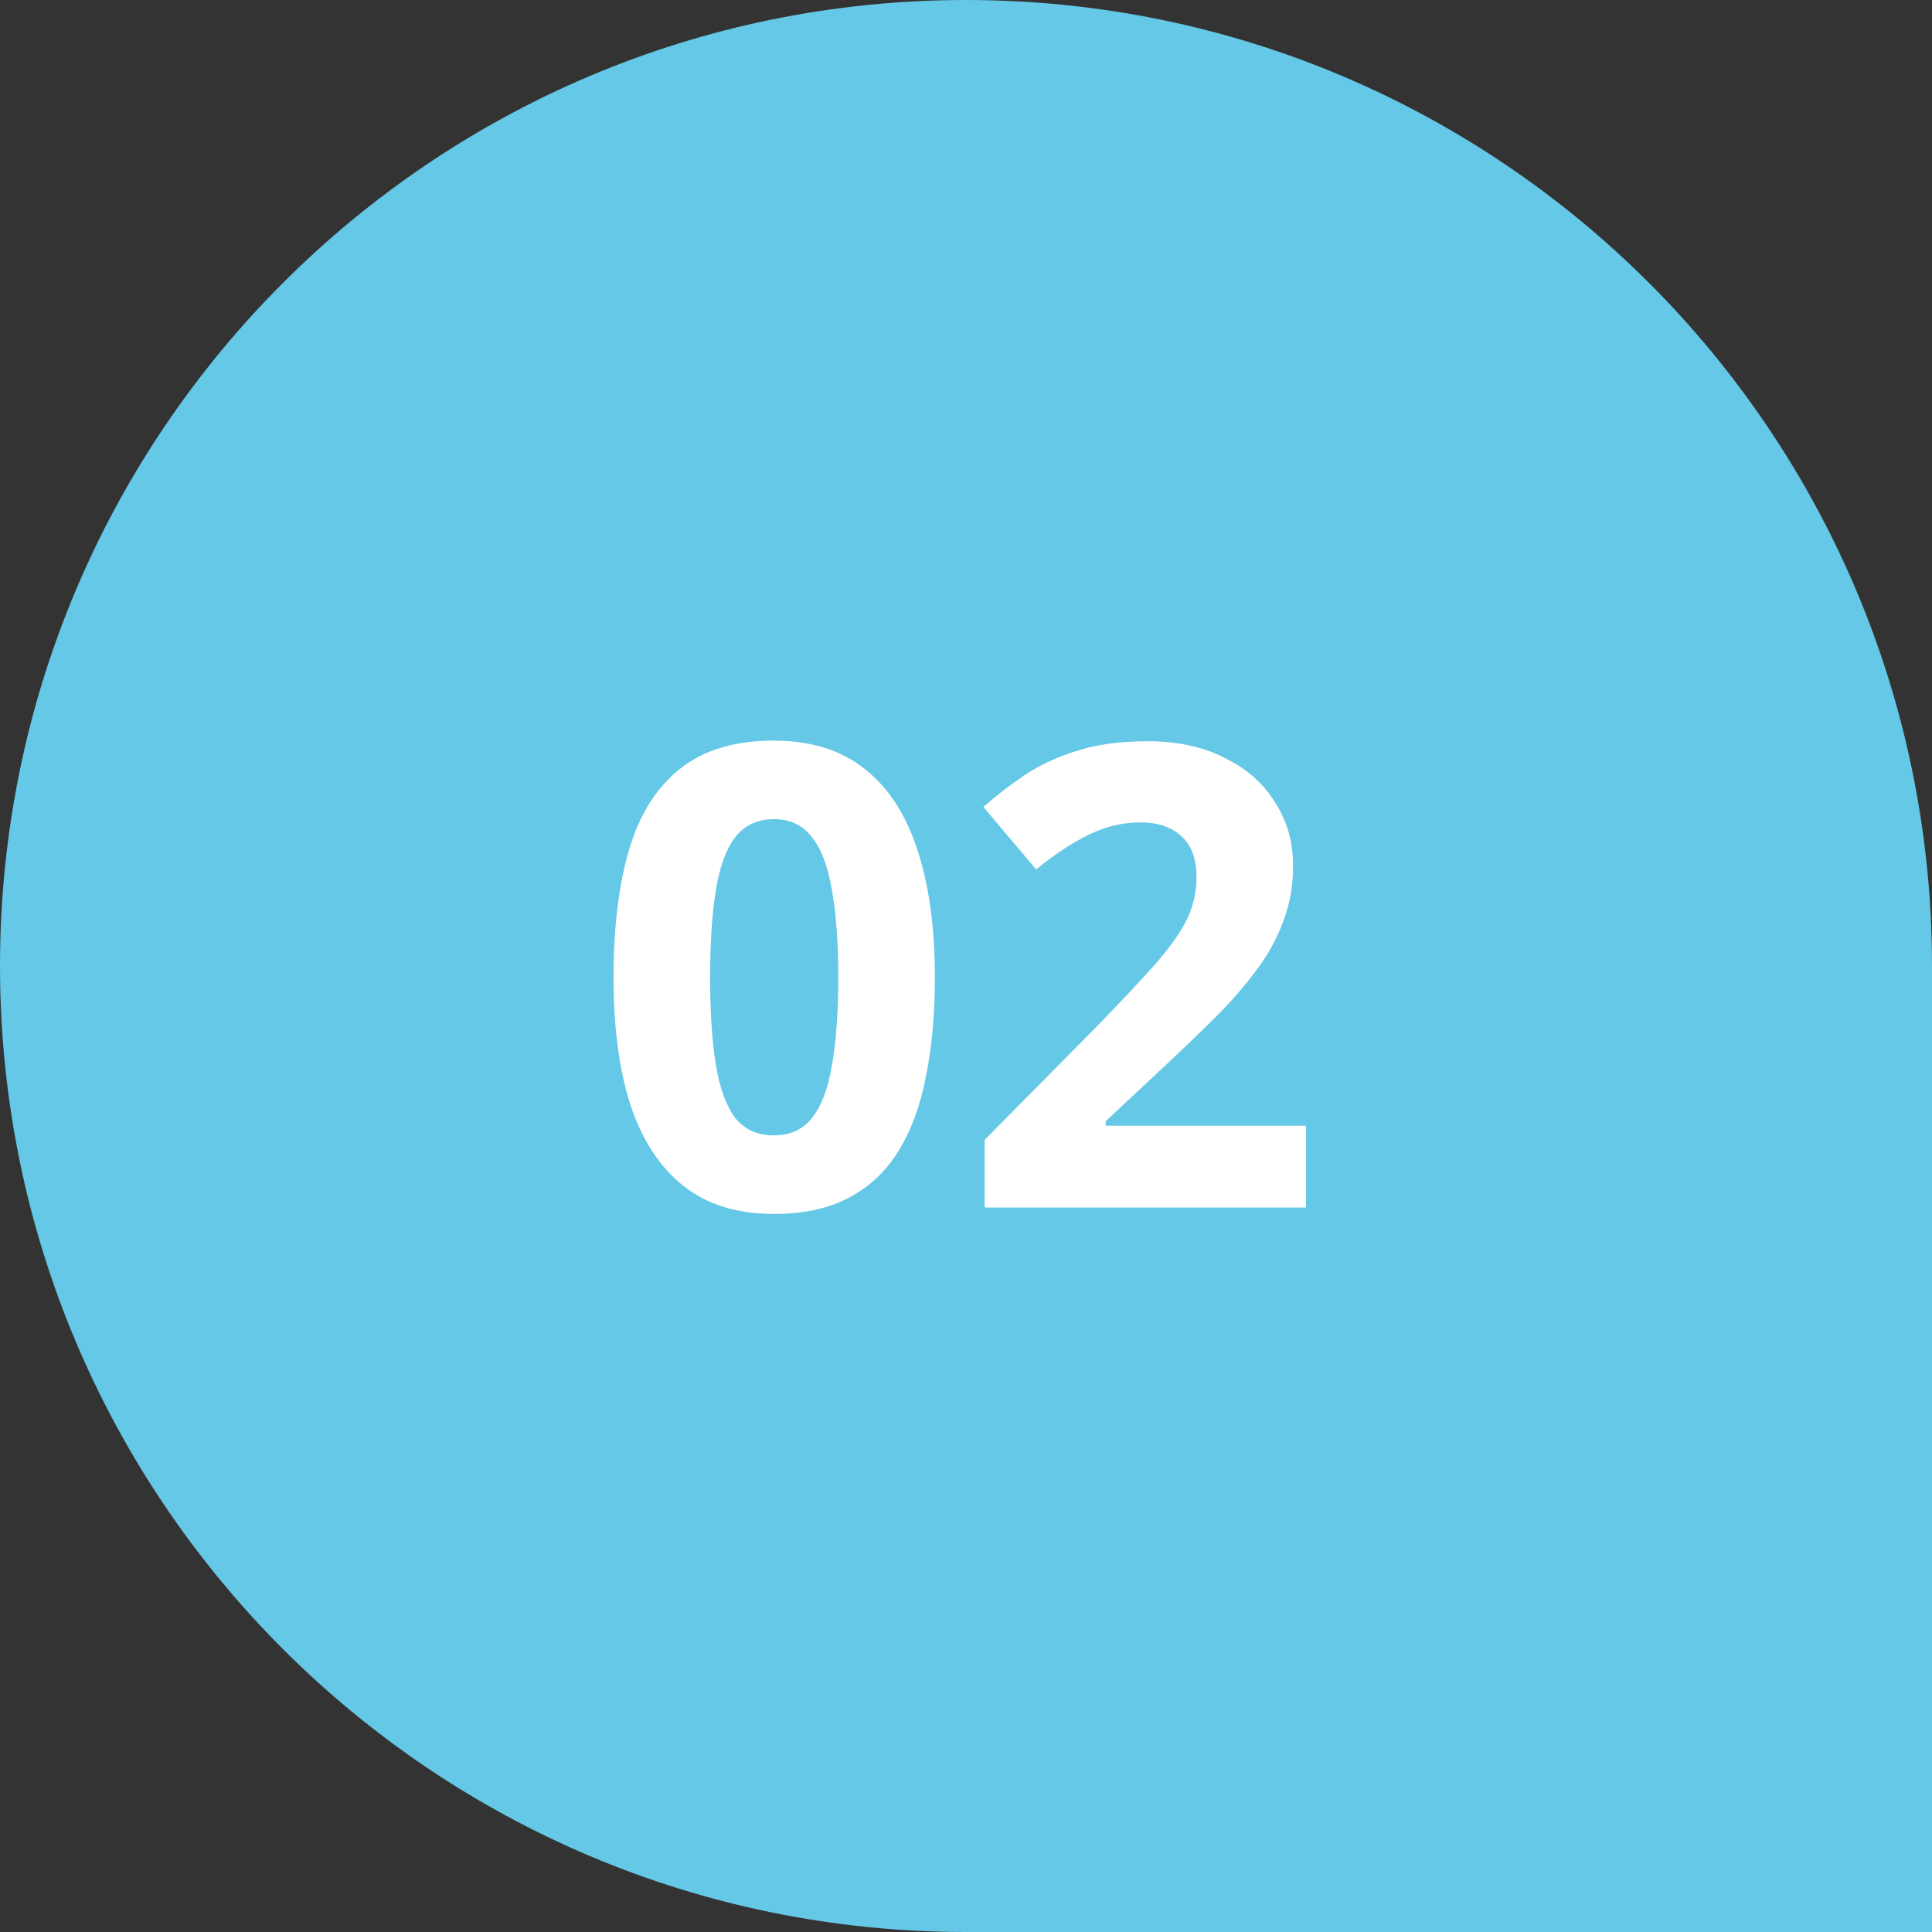 <svg width="72" height="72" viewBox="0 0 72 72" fill="none" xmlns="http://www.w3.org/2000/svg">
<rect x="0" y="0" width="72" height="72" fill="#333333" stroke="none"/>
<path d="M0 36C0 16.118 16.118 0 36 0C55.882 0 72 16.118 72 36V72H36C16.118 72 0 55.882 0 36Z" fill="#64C8E6"/>
<path d="M34.84 36.432C34.84 37.808 34.728 39.04 34.504 40.128C34.296 41.216 33.952 42.144 33.472 42.912C33.008 43.664 32.392 44.24 31.624 44.64C30.872 45.04 29.944 45.24 28.84 45.24C27.464 45.24 26.336 44.888 25.456 44.184C24.576 43.48 23.92 42.472 23.488 41.16C23.072 39.848 22.864 38.272 22.864 36.432C22.864 34.576 23.056 32.992 23.44 31.68C23.824 30.368 24.456 29.36 25.336 28.656C26.216 27.952 27.384 27.6 28.84 27.6C30.216 27.6 31.344 27.952 32.224 28.656C33.104 29.344 33.76 30.352 34.192 31.68C34.624 32.992 34.84 34.576 34.84 36.432ZM26.464 36.432C26.464 37.728 26.536 38.816 26.68 39.696C26.824 40.56 27.064 41.216 27.4 41.664C27.752 42.096 28.232 42.312 28.84 42.312C29.448 42.312 29.92 42.096 30.256 41.664C30.608 41.232 30.856 40.584 31 39.72C31.16 38.84 31.24 37.744 31.24 36.432C31.24 35.12 31.16 34.032 31 33.168C30.856 32.288 30.608 31.632 30.256 31.2C29.92 30.752 29.448 30.528 28.84 30.528C28.232 30.528 27.752 30.752 27.4 31.2C27.064 31.632 26.824 32.288 26.68 33.168C26.536 34.032 26.464 35.12 26.464 36.432ZM48.67 45H36.694V42.48L40.99 38.136C41.854 37.24 42.55 36.496 43.078 35.904C43.606 35.296 43.99 34.752 44.23 34.272C44.47 33.776 44.59 33.248 44.59 32.688C44.59 32 44.398 31.488 44.014 31.152C43.646 30.816 43.142 30.648 42.502 30.648C41.846 30.648 41.206 30.8 40.582 31.104C39.958 31.408 39.302 31.84 38.614 32.4L36.646 30.072C37.142 29.64 37.662 29.24 38.206 28.872C38.766 28.504 39.406 28.208 40.126 27.984C40.862 27.744 41.742 27.624 42.766 27.624C43.886 27.624 44.846 27.832 45.646 28.248C46.462 28.648 47.086 29.2 47.518 29.904C47.966 30.592 48.19 31.376 48.19 32.256C48.19 32.976 48.078 33.64 47.854 34.248C47.646 34.856 47.334 35.448 46.918 36.024C46.518 36.584 46.022 37.168 45.43 37.776C44.838 38.368 44.166 39.016 43.414 39.72L41.206 41.784V41.952H48.67V45Z" fill="white"/>
</svg>
